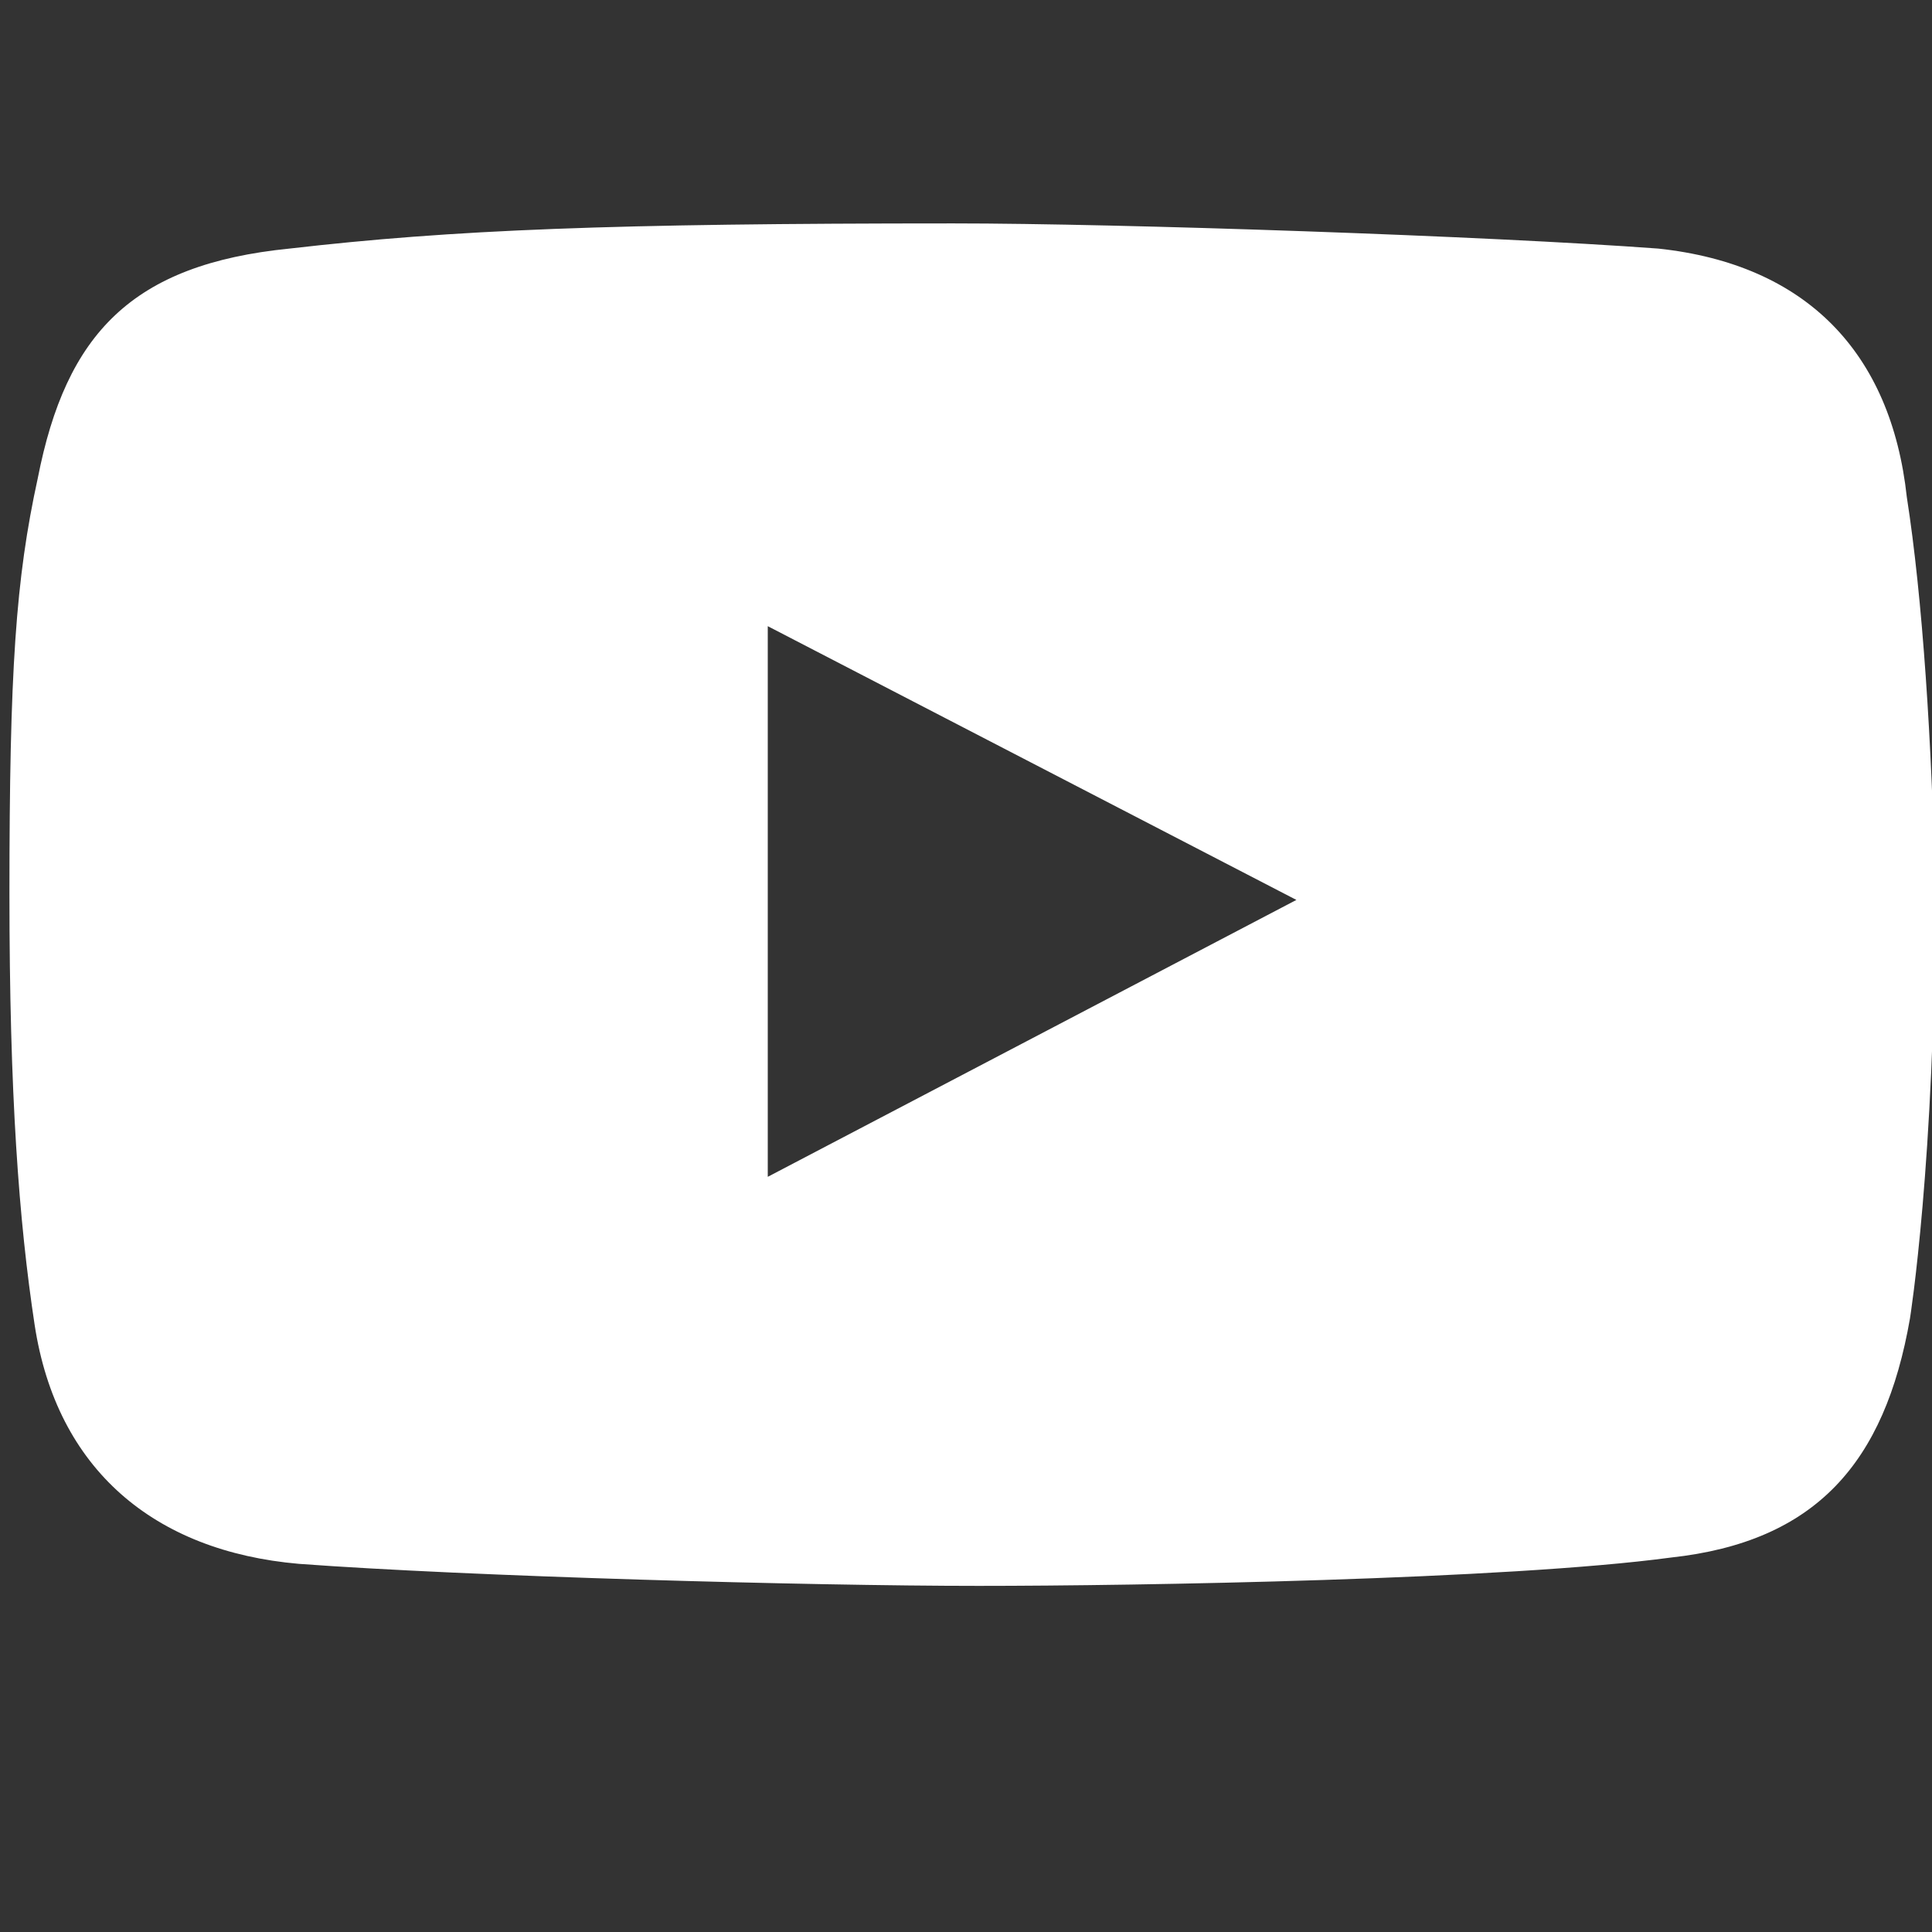 <?xml version="1.0" encoding="UTF-8"?> <!-- Generator: Adobe Illustrator 23.0.6, SVG Export Plug-In . SVG Version: 6.00 Build 0) --> <svg xmlns="http://www.w3.org/2000/svg" xmlns:xlink="http://www.w3.org/1999/xlink" id="Layer_1" x="0px" y="0px" viewBox="0 0 61.4 61.4" style="enable-background:new 0 0 61.4 61.4;" xml:space="preserve"><rect x="0" y="0" width="61.4" height="61.4" fill="#333333" stroke="none"/> <style type="text/css"> .st0{fill:#FFFFFF;} </style> <path class="st0" d="M60.6,15.8c-0.5-4.6-3.2-7.4-7.9-7.9c-5.4-0.4-17.1-0.8-22.4-0.8c-10.9,0-15.9,0.2-21.1,0.8 c-5,0.5-7.1,2.7-8,7.3c-0.7,3.2-0.9,6.1-0.9,13.2c0,6.4,0.3,10.4,0.8,13.7c0.7,4.6,3.8,7.2,8.4,7.6c5.4,0.4,16.2,0.7,21.6,0.7 c5.1,0,16.8-0.2,22-0.9c4.6-0.5,6.8-3,7.6-7.6c0,0,0.8-5,0.8-13.6C61.4,23.6,61.1,19,60.6,15.8z M24.4,37.4V19.9l16.8,8.7L24.4,37.4 z"></path> </svg> 